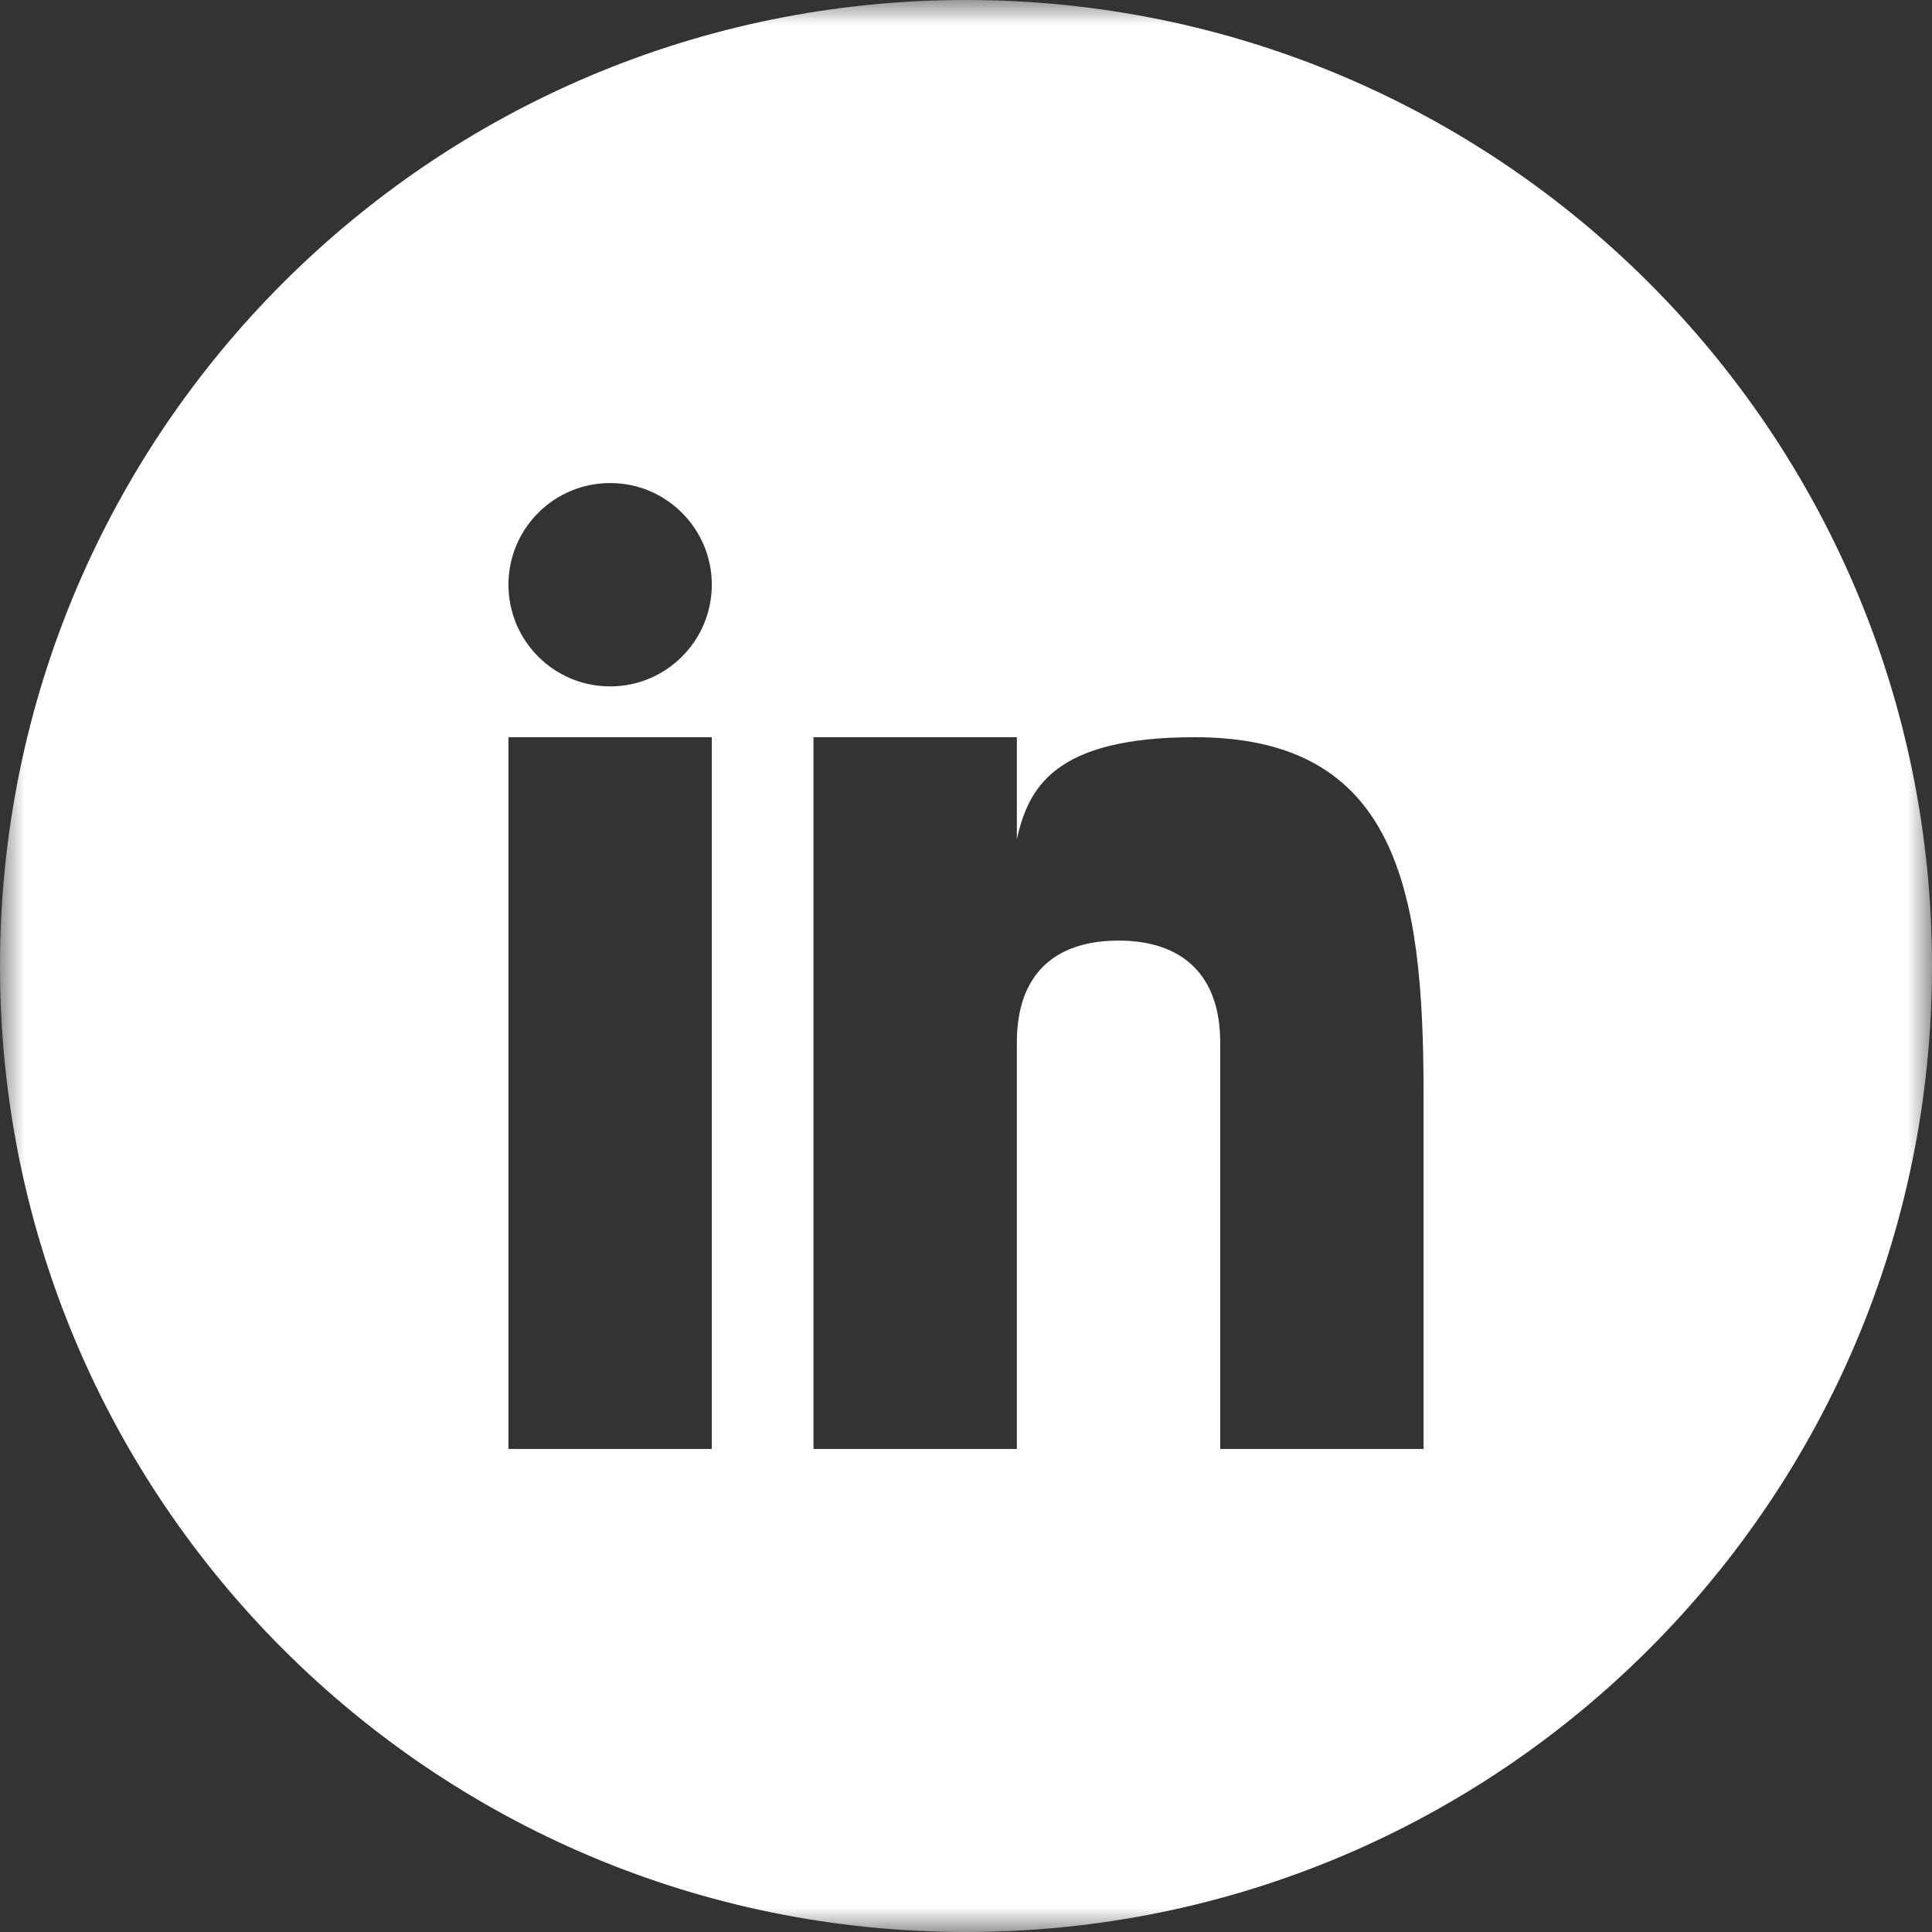 <?xml version="1.0" encoding="UTF-8"?>
<svg width="40px" height="40px" viewBox="0 0 40 40" version="1.1" xmlns="http://www.w3.org/2000/svg" xmlns:xlink="http://www.w3.org/1999/xlink">
    <rect x="0" y="0" width="40" height="40" fill="#333333" stroke="none"/>
    <title>群組</title>
    <defs>
        <polygon id="path-1" points="0 0 40 0 40 40 0 40"></polygon>
    </defs>
    <g id="Page-3" stroke="none" stroke-width="1" fill="none" fill-rule="evenodd">
        <g id="00_index_a" transform="translate(-1860, -5785)">
            <g id="群組-16" transform="translate(0, 5203)">
                <g id="群組" transform="translate(1860, 582)">
                    <mask id="mask-2" fill="white">
                        <use xlink:href="#path-1"></use>
                    </mask>
                    <g id="Clip-2"></g>
                    <path d="M29.473,29.999 L25.263,29.999 L25.263,21.579 C25.263,20.197 24.49,19.474 23.158,19.474 C21.793,19.474 21.053,20.214 21.053,21.579 L21.053,29.999 L16.842,29.999 L16.842,15.263 L21.053,15.263 L21.053,17.369 C21.293,16.334 21.798,15.263 24.736,15.263 C28.924,15.263 29.473,18.421 29.473,22.631 L29.473,29.999 Z M12.632,14.211 C11.469,14.211 10.527,13.268 10.527,12.106 C10.527,10.943 11.469,10.001 12.632,10.001 C13.794,10.001 14.737,10.943 14.737,12.106 C14.737,13.268 13.794,14.211 12.632,14.211 L12.632,14.211 Z M10.527,29.999 L14.737,29.999 L14.737,15.263 L10.527,15.263 L10.527,29.999 Z M20,-5.8512989e-06 C8.954,-5.8512989e-06 0,8.954 0,20 C0,31.046 8.954,40 20,40 C31.046,40 40,31.046 40,20 C40,8.954 31.046,-5.8512989e-06 20,-5.8512989e-06 L20,-5.8512989e-06 Z" id="Fill-1" fill="#FFFFFF" mask="url(#mask-2)"></path>
                </g>
            </g>
        </g>
    </g>
</svg>